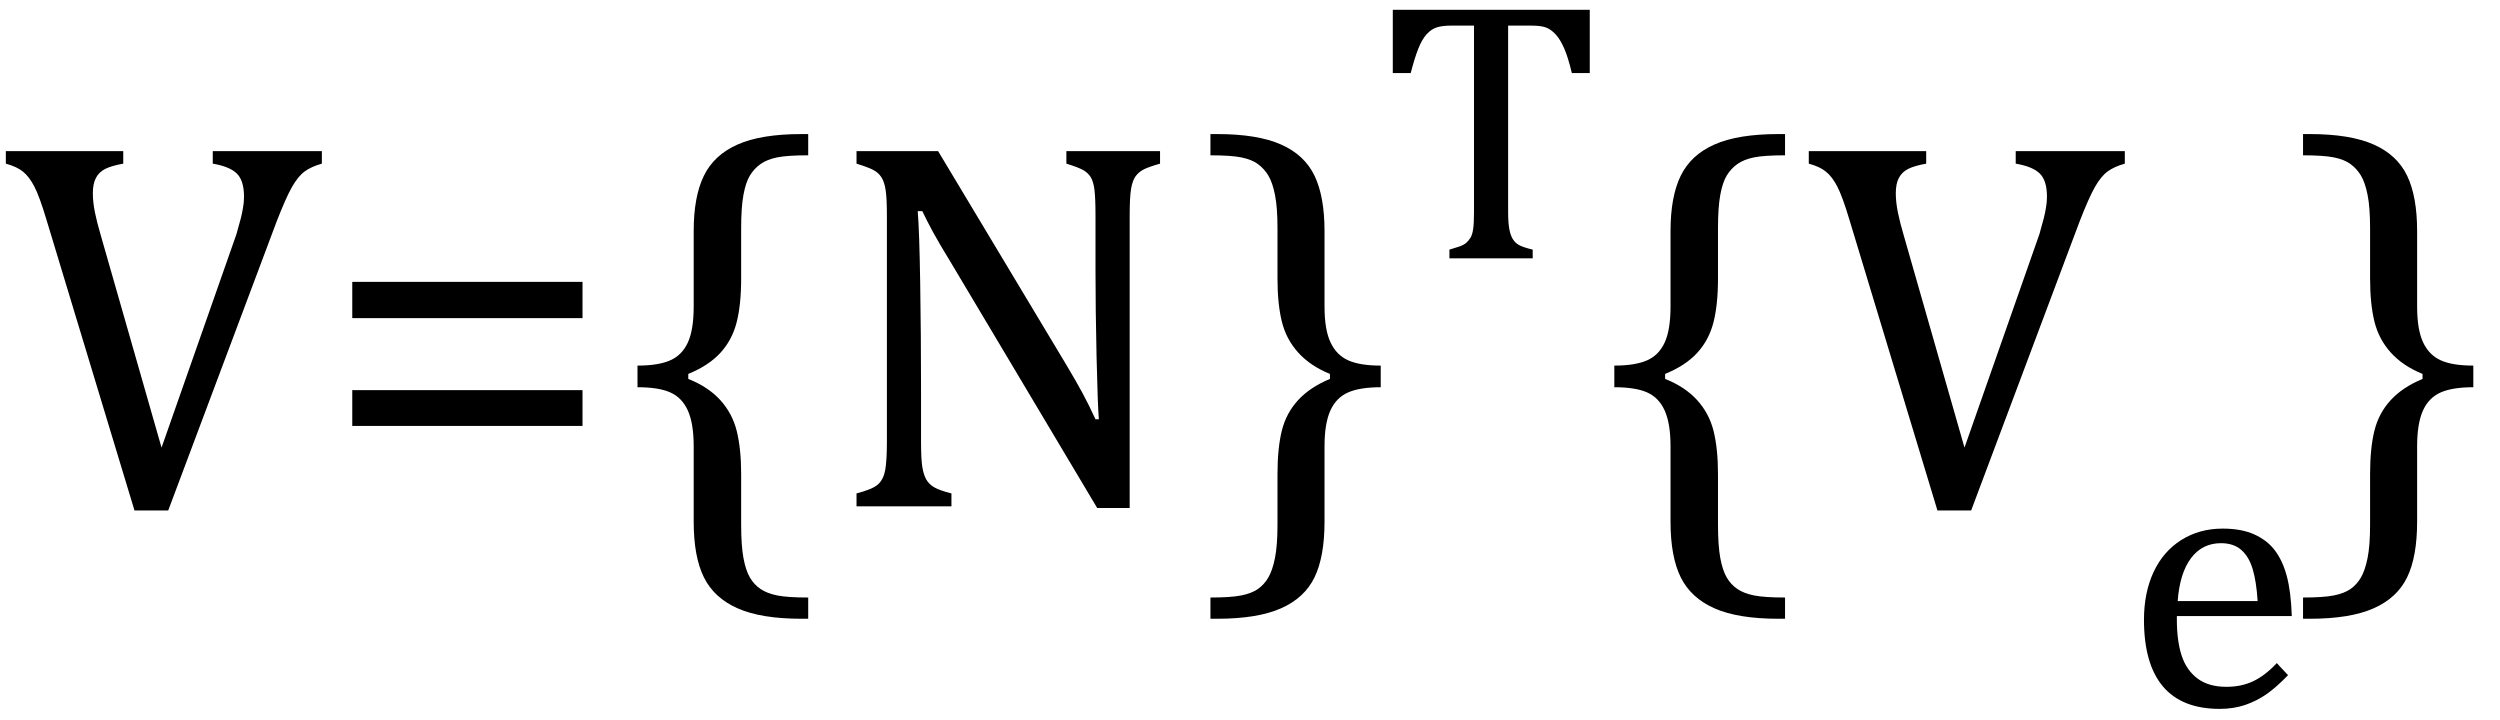 <?xml version="1.0" encoding="UTF-8" standalone="no"?><svg xmlns="http://www.w3.org/2000/svg" xmlns:xlink="http://www.w3.org/1999/xlink" stroke-dasharray="none" shape-rendering="auto" font-family="'Dialog'" width="93.813" text-rendering="auto" fill-opacity="1" contentScriptType="text/ecmascript" color-interpolation="auto" color-rendering="auto" preserveAspectRatio="xMidYMid meet" font-size="12" fill="black" stroke="black" image-rendering="auto" stroke-miterlimit="10" zoomAndPan="magnify" version="1.0" stroke-linecap="square" stroke-linejoin="miter" contentStyleType="text/css" font-style="normal" height="27" stroke-width="1" stroke-dashoffset="0" font-weight="normal" stroke-opacity="1" y="-8"><!--Converted from MathML using JEuclid--><defs id="genericDefs"/><g><g text-rendering="optimizeLegibility" transform="translate(0,19)" color-rendering="optimizeQuality" color-interpolation="linearRGB" image-rendering="optimizeQuality"><path d="M4.625 -13.328 L4.625 -12.859 Q4.188 -12.781 3.953 -12.664 Q3.719 -12.547 3.602 -12.328 Q3.484 -12.109 3.484 -11.75 Q3.484 -11.422 3.562 -11.031 Q3.641 -10.641 3.781 -10.172 L6.062 -2.203 L8.875 -10.219 Q8.922 -10.406 8.984 -10.617 Q9.047 -10.828 9.086 -11.023 Q9.125 -11.219 9.141 -11.359 Q9.156 -11.5 9.156 -11.625 Q9.156 -12.219 8.891 -12.484 Q8.625 -12.75 7.984 -12.859 L7.984 -13.328 L12.078 -13.328 L12.078 -12.859 Q11.688 -12.75 11.438 -12.57 Q11.188 -12.391 10.953 -11.977 Q10.719 -11.562 10.375 -10.672 L6.312 0.156 L5.047 0.156 L1.75 -10.734 Q1.484 -11.625 1.289 -12 Q1.094 -12.375 0.859 -12.562 Q0.625 -12.75 0.219 -12.859 L0.219 -13.328 L4.625 -13.328 ZM13.219 -7.062 L13.219 -8.422 L21.859 -8.422 L21.859 -7.062 L13.219 -7.062 ZM13.219 -3.016 L13.219 -4.359 L21.859 -4.359 L21.859 -3.016 L13.219 -3.016 ZM30.078 4.219 Q28.562 4.219 27.68 3.828 Q26.797 3.438 26.414 2.664 Q26.031 1.891 26.031 0.578 L26.031 -2.25 Q26.031 -3.109 25.812 -3.594 Q25.594 -4.078 25.156 -4.273 Q24.719 -4.469 23.922 -4.469 L23.922 -5.281 Q24.703 -5.281 25.148 -5.477 Q25.594 -5.672 25.812 -6.148 Q26.031 -6.625 26.031 -7.5 L26.031 -10.328 Q26.031 -11.625 26.414 -12.406 Q26.797 -13.188 27.68 -13.578 Q28.562 -13.969 30.078 -13.969 L30.328 -13.969 L30.328 -13.172 Q29.547 -13.172 29.164 -13.094 Q28.781 -13.016 28.539 -12.844 Q28.297 -12.672 28.141 -12.414 Q27.984 -12.156 27.898 -11.688 Q27.812 -11.219 27.812 -10.438 L27.812 -8.547 Q27.812 -7.562 27.641 -6.898 Q27.469 -6.234 27.031 -5.758 Q26.594 -5.281 25.828 -4.969 L25.828 -4.781 Q26.578 -4.484 27.031 -3.984 Q27.484 -3.484 27.648 -2.82 Q27.812 -2.156 27.812 -1.203 L27.812 0.688 Q27.812 1.469 27.898 1.938 Q27.984 2.406 28.141 2.672 Q28.297 2.938 28.539 3.102 Q28.781 3.266 29.164 3.344 Q29.547 3.422 30.328 3.422 L30.328 4.219 L30.078 4.219 ZM40.031 -5.281 Q40.375 -4.703 40.617 -4.258 Q40.859 -3.812 41.109 -3.266 L41.234 -3.266 Q41.188 -3.875 41.148 -5.641 Q41.109 -7.406 41.109 -8.844 L41.109 -10.891 Q41.109 -11.562 41.07 -11.875 Q41.031 -12.188 40.93 -12.352 Q40.828 -12.516 40.648 -12.617 Q40.469 -12.719 40.016 -12.859 L40.016 -13.328 L43.531 -13.328 L43.531 -12.859 Q43.094 -12.734 42.914 -12.641 Q42.734 -12.547 42.617 -12.391 Q42.5 -12.234 42.445 -11.922 Q42.391 -11.609 42.391 -10.891 L42.391 0.062 L41.172 0.062 L35.734 -9.062 Q35.219 -9.906 35.008 -10.297 Q34.797 -10.688 34.609 -11.078 L34.438 -11.078 Q34.5 -10.328 34.531 -8.359 Q34.562 -6.391 34.562 -4.438 L34.562 -2.438 Q34.562 -1.781 34.609 -1.484 Q34.656 -1.188 34.758 -1.008 Q34.859 -0.828 35.062 -0.711 Q35.266 -0.594 35.703 -0.484 L35.703 0 L32.141 0 L32.141 -0.484 Q32.75 -0.641 32.953 -0.828 Q33.156 -1.016 33.219 -1.367 Q33.281 -1.719 33.281 -2.438 L33.281 -10.891 Q33.281 -11.562 33.234 -11.867 Q33.188 -12.172 33.078 -12.344 Q32.969 -12.516 32.781 -12.617 Q32.594 -12.719 32.141 -12.859 L32.141 -13.328 L35.203 -13.328 L40.031 -5.281 ZM45.672 -13.969 Q47.188 -13.969 48.07 -13.578 Q48.953 -13.188 49.328 -12.406 Q49.703 -11.625 49.703 -10.328 L49.703 -7.5 Q49.703 -6.625 49.93 -6.148 Q50.156 -5.672 50.594 -5.477 Q51.031 -5.281 51.812 -5.281 L51.812 -4.469 Q51.031 -4.469 50.586 -4.273 Q50.141 -4.078 49.922 -3.594 Q49.703 -3.109 49.703 -2.25 L49.703 0.578 Q49.703 1.891 49.328 2.664 Q48.953 3.438 48.07 3.828 Q47.188 4.219 45.672 4.219 L45.422 4.219 L45.422 3.422 Q46.188 3.422 46.578 3.344 Q46.969 3.266 47.203 3.102 Q47.438 2.938 47.594 2.672 Q47.75 2.406 47.844 1.938 Q47.938 1.469 47.938 0.688 L47.938 -1.203 Q47.938 -2.188 48.102 -2.844 Q48.266 -3.5 48.711 -3.984 Q49.156 -4.469 49.906 -4.781 L49.906 -4.969 Q49.172 -5.266 48.719 -5.766 Q48.266 -6.266 48.102 -6.93 Q47.938 -7.594 47.938 -8.547 L47.938 -10.438 Q47.938 -11.219 47.844 -11.688 Q47.75 -12.156 47.594 -12.414 Q47.438 -12.672 47.203 -12.844 Q46.969 -13.016 46.578 -13.094 Q46.188 -13.172 45.422 -13.172 L45.422 -13.969 L45.672 -13.969 Z" stroke="none"/></g><g text-rendering="optimizeLegibility" transform="translate(51.812,9.695)" color-rendering="optimizeQuality" color-interpolation="linearRGB" image-rendering="optimizeQuality"><path d="M0.453 -9.328 L7.844 -9.328 L7.844 -6.953 L7.172 -6.953 Q7.031 -7.547 6.883 -7.883 Q6.734 -8.219 6.57 -8.398 Q6.406 -8.578 6.219 -8.656 Q6.031 -8.734 5.656 -8.734 L4.781 -8.734 L4.781 -1.734 Q4.781 -1.328 4.828 -1.086 Q4.875 -0.844 4.969 -0.703 Q5.062 -0.562 5.219 -0.484 Q5.375 -0.406 5.703 -0.328 L5.703 0 L2.578 0 L2.578 -0.328 Q2.797 -0.391 2.953 -0.445 Q3.109 -0.5 3.203 -0.578 Q3.297 -0.656 3.367 -0.773 Q3.438 -0.891 3.469 -1.102 Q3.5 -1.312 3.5 -1.734 L3.5 -8.734 L2.641 -8.734 Q2.328 -8.734 2.117 -8.672 Q1.906 -8.609 1.727 -8.414 Q1.547 -8.219 1.406 -7.859 Q1.266 -7.5 1.125 -6.953 L0.453 -6.953 L0.453 -9.328 Z" stroke="none"/></g><g text-rendering="optimizeLegibility" transform="translate(59.656,19)" color-rendering="optimizeQuality" color-interpolation="linearRGB" image-rendering="optimizeQuality"><path d="M7.078 4.219 Q5.562 4.219 4.68 3.828 Q3.797 3.438 3.414 2.664 Q3.031 1.891 3.031 0.578 L3.031 -2.25 Q3.031 -3.109 2.812 -3.594 Q2.594 -4.078 2.156 -4.273 Q1.719 -4.469 0.922 -4.469 L0.922 -5.281 Q1.703 -5.281 2.148 -5.477 Q2.594 -5.672 2.812 -6.148 Q3.031 -6.625 3.031 -7.5 L3.031 -10.328 Q3.031 -11.625 3.414 -12.406 Q3.797 -13.188 4.68 -13.578 Q5.562 -13.969 7.078 -13.969 L7.328 -13.969 L7.328 -13.172 Q6.547 -13.172 6.164 -13.094 Q5.781 -13.016 5.539 -12.844 Q5.297 -12.672 5.141 -12.414 Q4.984 -12.156 4.898 -11.688 Q4.812 -11.219 4.812 -10.438 L4.812 -8.547 Q4.812 -7.562 4.641 -6.898 Q4.469 -6.234 4.031 -5.758 Q3.594 -5.281 2.828 -4.969 L2.828 -4.781 Q3.578 -4.484 4.031 -3.984 Q4.484 -3.484 4.648 -2.82 Q4.812 -2.156 4.812 -1.203 L4.812 0.688 Q4.812 1.469 4.898 1.938 Q4.984 2.406 5.141 2.672 Q5.297 2.938 5.539 3.102 Q5.781 3.266 6.164 3.344 Q6.547 3.422 7.328 3.422 L7.328 4.219 L7.078 4.219 ZM12.625 -13.328 L12.625 -12.859 Q12.188 -12.781 11.953 -12.664 Q11.719 -12.547 11.602 -12.328 Q11.484 -12.109 11.484 -11.75 Q11.484 -11.422 11.562 -11.031 Q11.641 -10.641 11.781 -10.172 L14.062 -2.203 L16.875 -10.219 Q16.922 -10.406 16.984 -10.617 Q17.047 -10.828 17.086 -11.023 Q17.125 -11.219 17.141 -11.359 Q17.156 -11.5 17.156 -11.625 Q17.156 -12.219 16.891 -12.484 Q16.625 -12.75 15.984 -12.859 L15.984 -13.328 L20.078 -13.328 L20.078 -12.859 Q19.688 -12.75 19.438 -12.57 Q19.188 -12.391 18.953 -11.977 Q18.719 -11.562 18.375 -10.672 L14.312 0.156 L13.047 0.156 L9.75 -10.734 Q9.484 -11.625 9.289 -12 Q9.094 -12.375 8.859 -12.562 Q8.625 -12.75 8.219 -12.859 L8.219 -13.328 L12.625 -13.328 Z" stroke="none"/></g><g text-rendering="optimizeLegibility" transform="translate(79.734,26.492)" color-rendering="optimizeQuality" color-interpolation="linearRGB" image-rendering="optimizeQuality"><path d="M6.125 -1.156 Q5.688 -0.703 5.32 -0.445 Q4.953 -0.188 4.516 -0.039 Q4.078 0.109 3.562 0.109 Q2.141 0.109 1.43 -0.734 Q0.719 -1.578 0.719 -3.234 Q0.719 -4.25 1.078 -5.023 Q1.438 -5.797 2.117 -6.227 Q2.797 -6.656 3.672 -6.656 Q4.375 -6.656 4.859 -6.438 Q5.344 -6.219 5.633 -5.836 Q5.922 -5.453 6.078 -4.875 Q6.234 -4.297 6.266 -3.375 L1.953 -3.375 L1.953 -3.25 Q1.953 -2.438 2.133 -1.891 Q2.312 -1.344 2.727 -1.031 Q3.141 -0.719 3.812 -0.719 Q4.375 -0.719 4.82 -0.93 Q5.266 -1.141 5.703 -1.609 L6.125 -1.156 ZM4.984 -3.938 Q4.938 -4.672 4.797 -5.141 Q4.656 -5.609 4.367 -5.859 Q4.078 -6.109 3.609 -6.109 Q2.906 -6.109 2.484 -5.547 Q2.062 -4.984 1.984 -3.938 L4.984 -3.938 Z" stroke="none"/></g><g text-rendering="optimizeLegibility" transform="translate(86,19)" color-rendering="optimizeQuality" color-interpolation="linearRGB" image-rendering="optimizeQuality"><path d="M0.672 -13.969 Q2.188 -13.969 3.07 -13.578 Q3.953 -13.188 4.328 -12.406 Q4.703 -11.625 4.703 -10.328 L4.703 -7.5 Q4.703 -6.625 4.93 -6.148 Q5.156 -5.672 5.594 -5.477 Q6.031 -5.281 6.812 -5.281 L6.812 -4.469 Q6.031 -4.469 5.586 -4.273 Q5.141 -4.078 4.922 -3.594 Q4.703 -3.109 4.703 -2.25 L4.703 0.578 Q4.703 1.891 4.328 2.664 Q3.953 3.438 3.07 3.828 Q2.188 4.219 0.672 4.219 L0.422 4.219 L0.422 3.422 Q1.188 3.422 1.578 3.344 Q1.969 3.266 2.203 3.102 Q2.438 2.938 2.594 2.672 Q2.75 2.406 2.844 1.938 Q2.938 1.469 2.938 0.688 L2.938 -1.203 Q2.938 -2.188 3.102 -2.844 Q3.266 -3.5 3.711 -3.984 Q4.156 -4.469 4.906 -4.781 L4.906 -4.969 Q4.172 -5.266 3.719 -5.766 Q3.266 -6.266 3.102 -6.93 Q2.938 -7.594 2.938 -8.547 L2.938 -10.438 Q2.938 -11.219 2.844 -11.688 Q2.75 -12.156 2.594 -12.414 Q2.438 -12.672 2.203 -12.844 Q1.969 -13.016 1.578 -13.094 Q1.188 -13.172 0.422 -13.172 L0.422 -13.969 L0.672 -13.969 Z" stroke="none"/></g></g></svg>